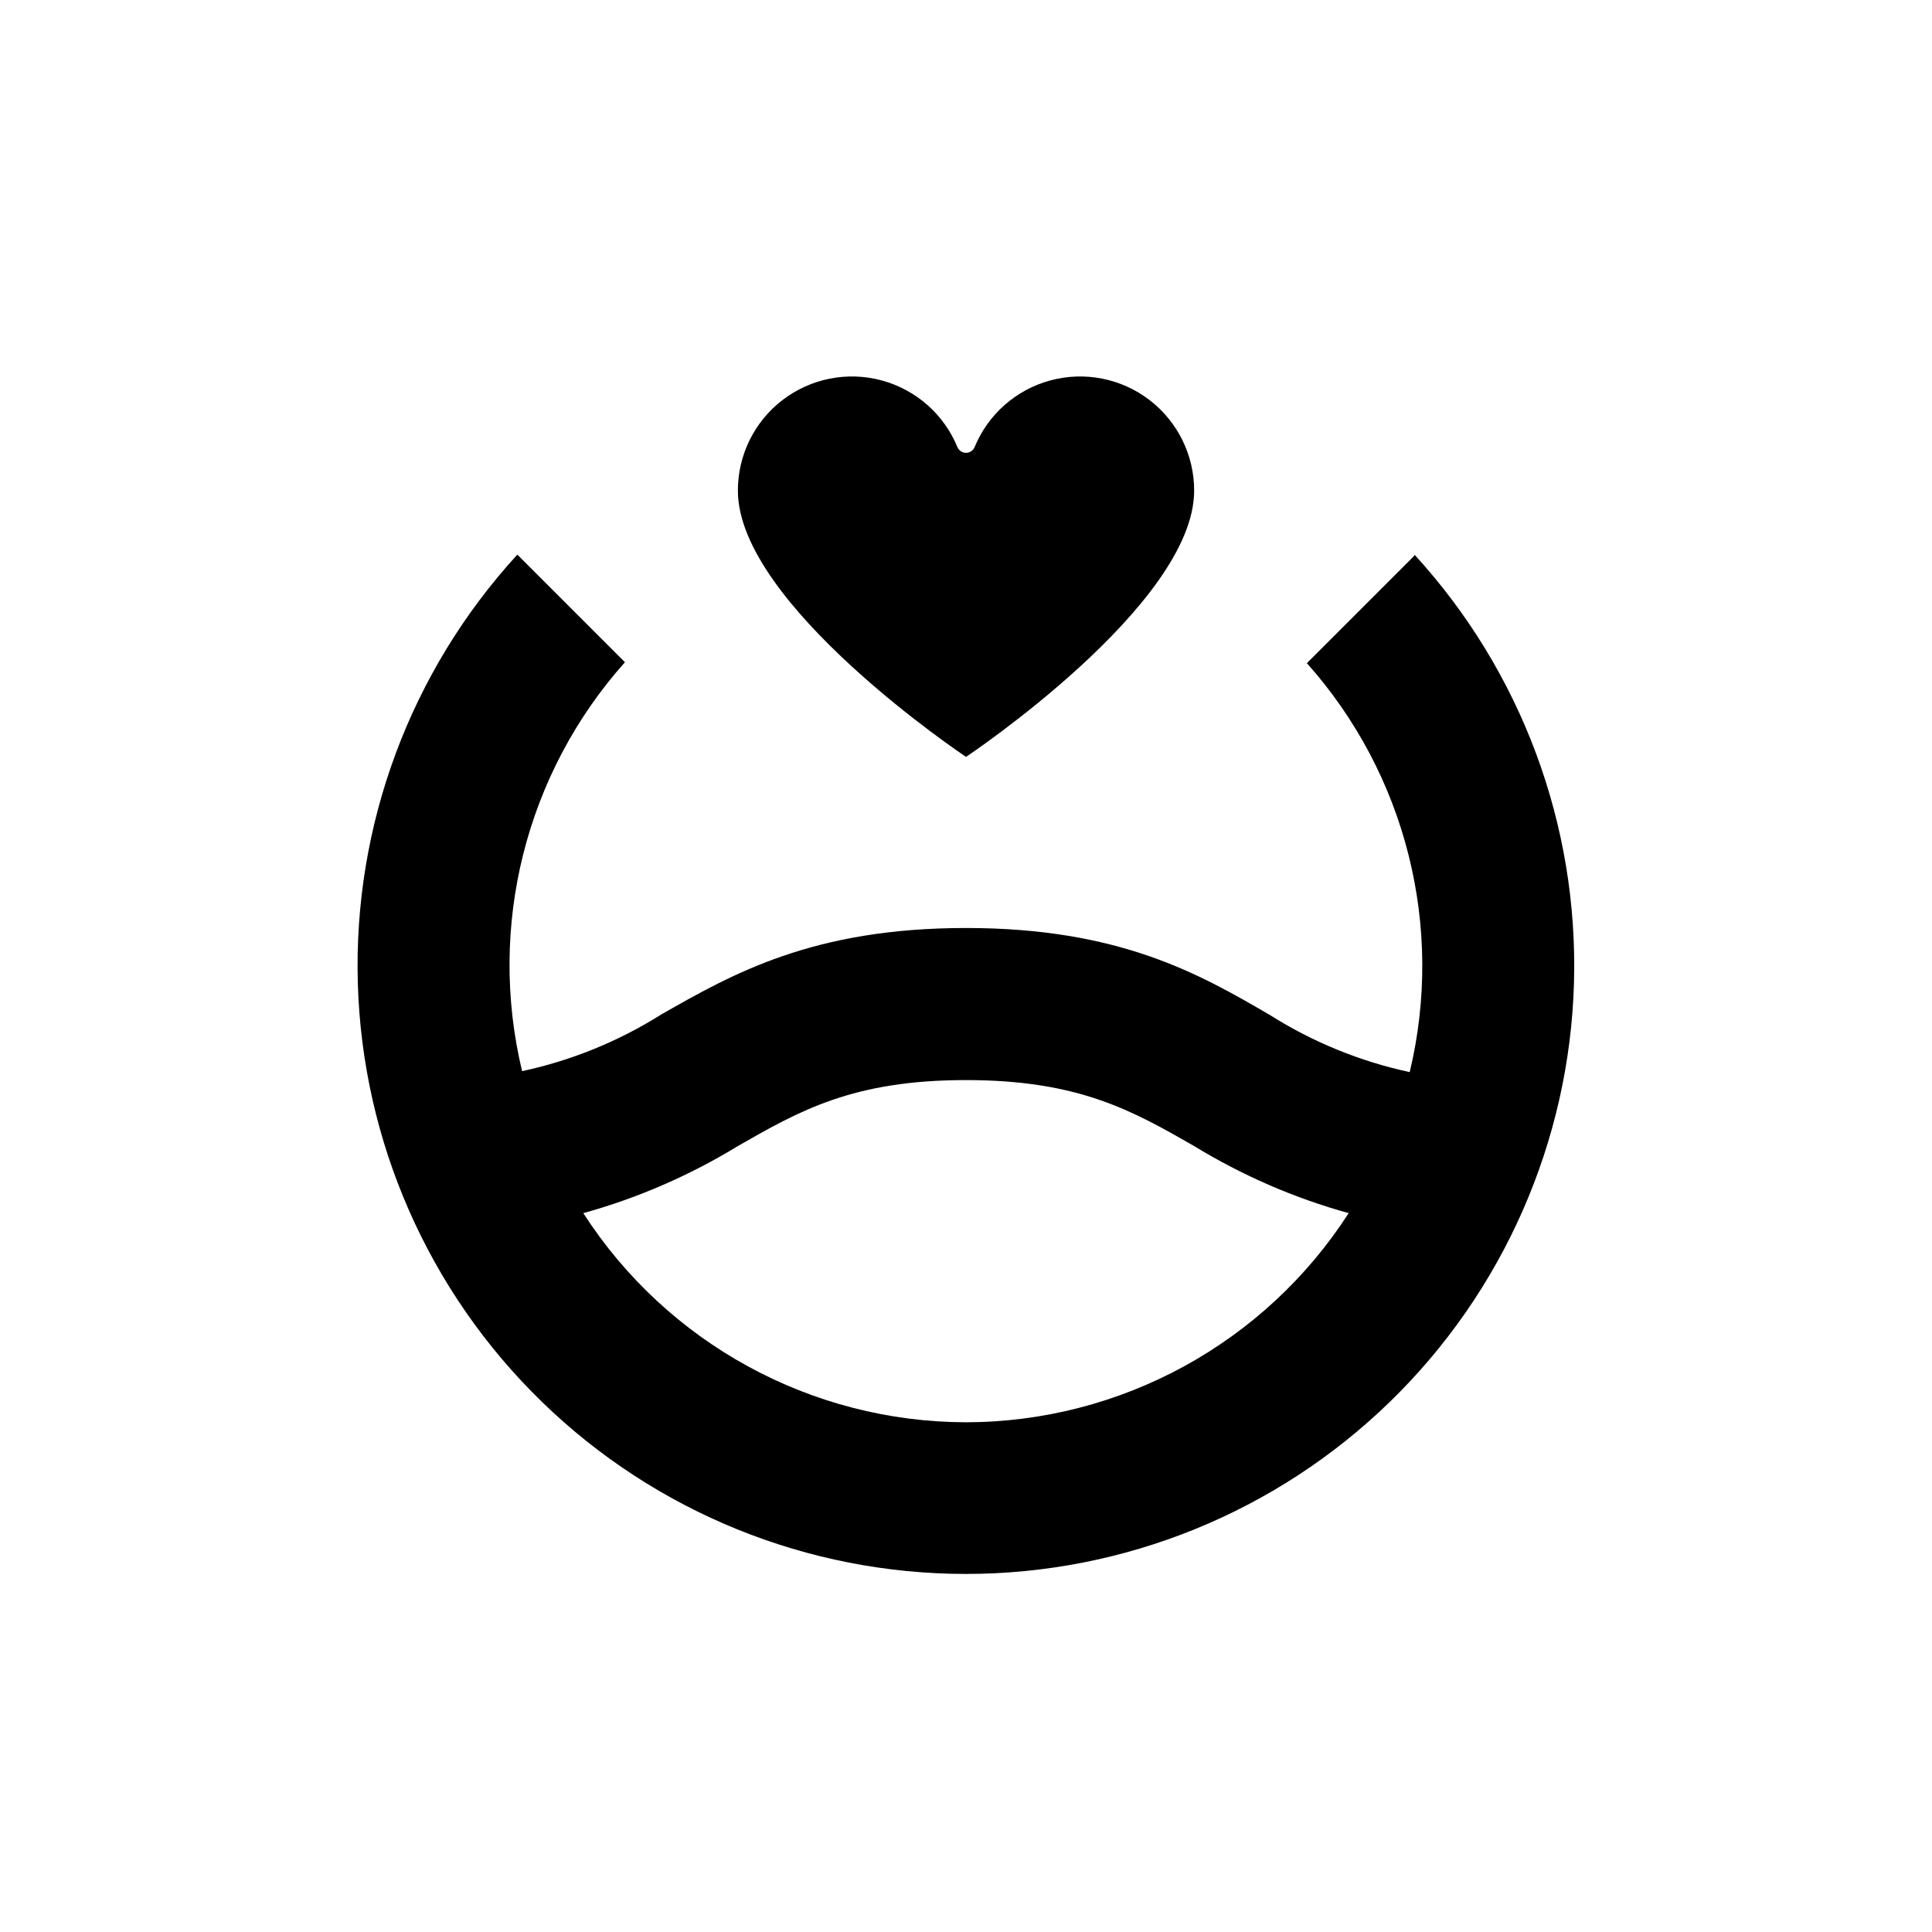 <?xml version="1.0" encoding="UTF-8"?>
<!-- Uploaded to: ICON Repo, www.iconrepo.com, Generator: ICON Repo Mixer Tools -->
<svg fill="#000000" width="800px" height="800px" version="1.1" viewBox="144 144 512 512" xmlns="http://www.w3.org/2000/svg">
 <g>
  <path d="m402.27 262.51c-0.391 0.906-1.281 1.492-2.266 1.492-0.988 0-1.879-0.586-2.269-1.492-3.574-8.707-11.008-15.25-20.098-17.699-9.09-2.449-18.801-0.523-26.27 5.207s-11.84 14.617-11.82 24.031c0 30.23 60.457 70.535 60.457 70.535s60.457-40.305 60.457-70.535c0.016-9.414-4.356-18.301-11.824-24.031s-17.18-7.656-26.27-5.207c-9.09 2.449-16.52 8.992-20.098 17.699z"/>
  <path d="m518.85 291.23-28.516 28.516c26.297 29.473 36.48 69.961 27.254 108.37-13.133-2.82-25.668-7.938-37.027-15.113-18.742-10.934-39.953-23.074-80.559-23.074s-61.816 12.141-80.609 22.824c-11.359 7.176-23.895 12.289-37.031 15.113-9.223-38.406 0.961-78.895 27.254-108.37l-28.516-28.516c-28.332 30.93-43.496 71.68-42.273 113.61 1.223 41.93 18.734 81.727 48.824 110.95 30.086 29.227 70.379 45.57 112.32 45.57 41.945 0 82.238-16.344 112.32-45.57 30.09-29.223 47.605-69.02 48.828-110.95 1.223-41.926-13.945-82.676-42.277-113.61zm-118.85 229.69c-41.02-0.078-79.199-20.941-101.42-55.422 14.41-3.996 28.195-9.984 40.961-17.781 16.371-9.371 30.527-17.484 60.457-17.484 29.926 0 44.082 8.113 60.457 17.48v0.004c12.762 7.797 26.547 13.785 40.957 17.781-22.215 34.48-60.398 55.344-101.41 55.422z"/>
 </g>
</svg>